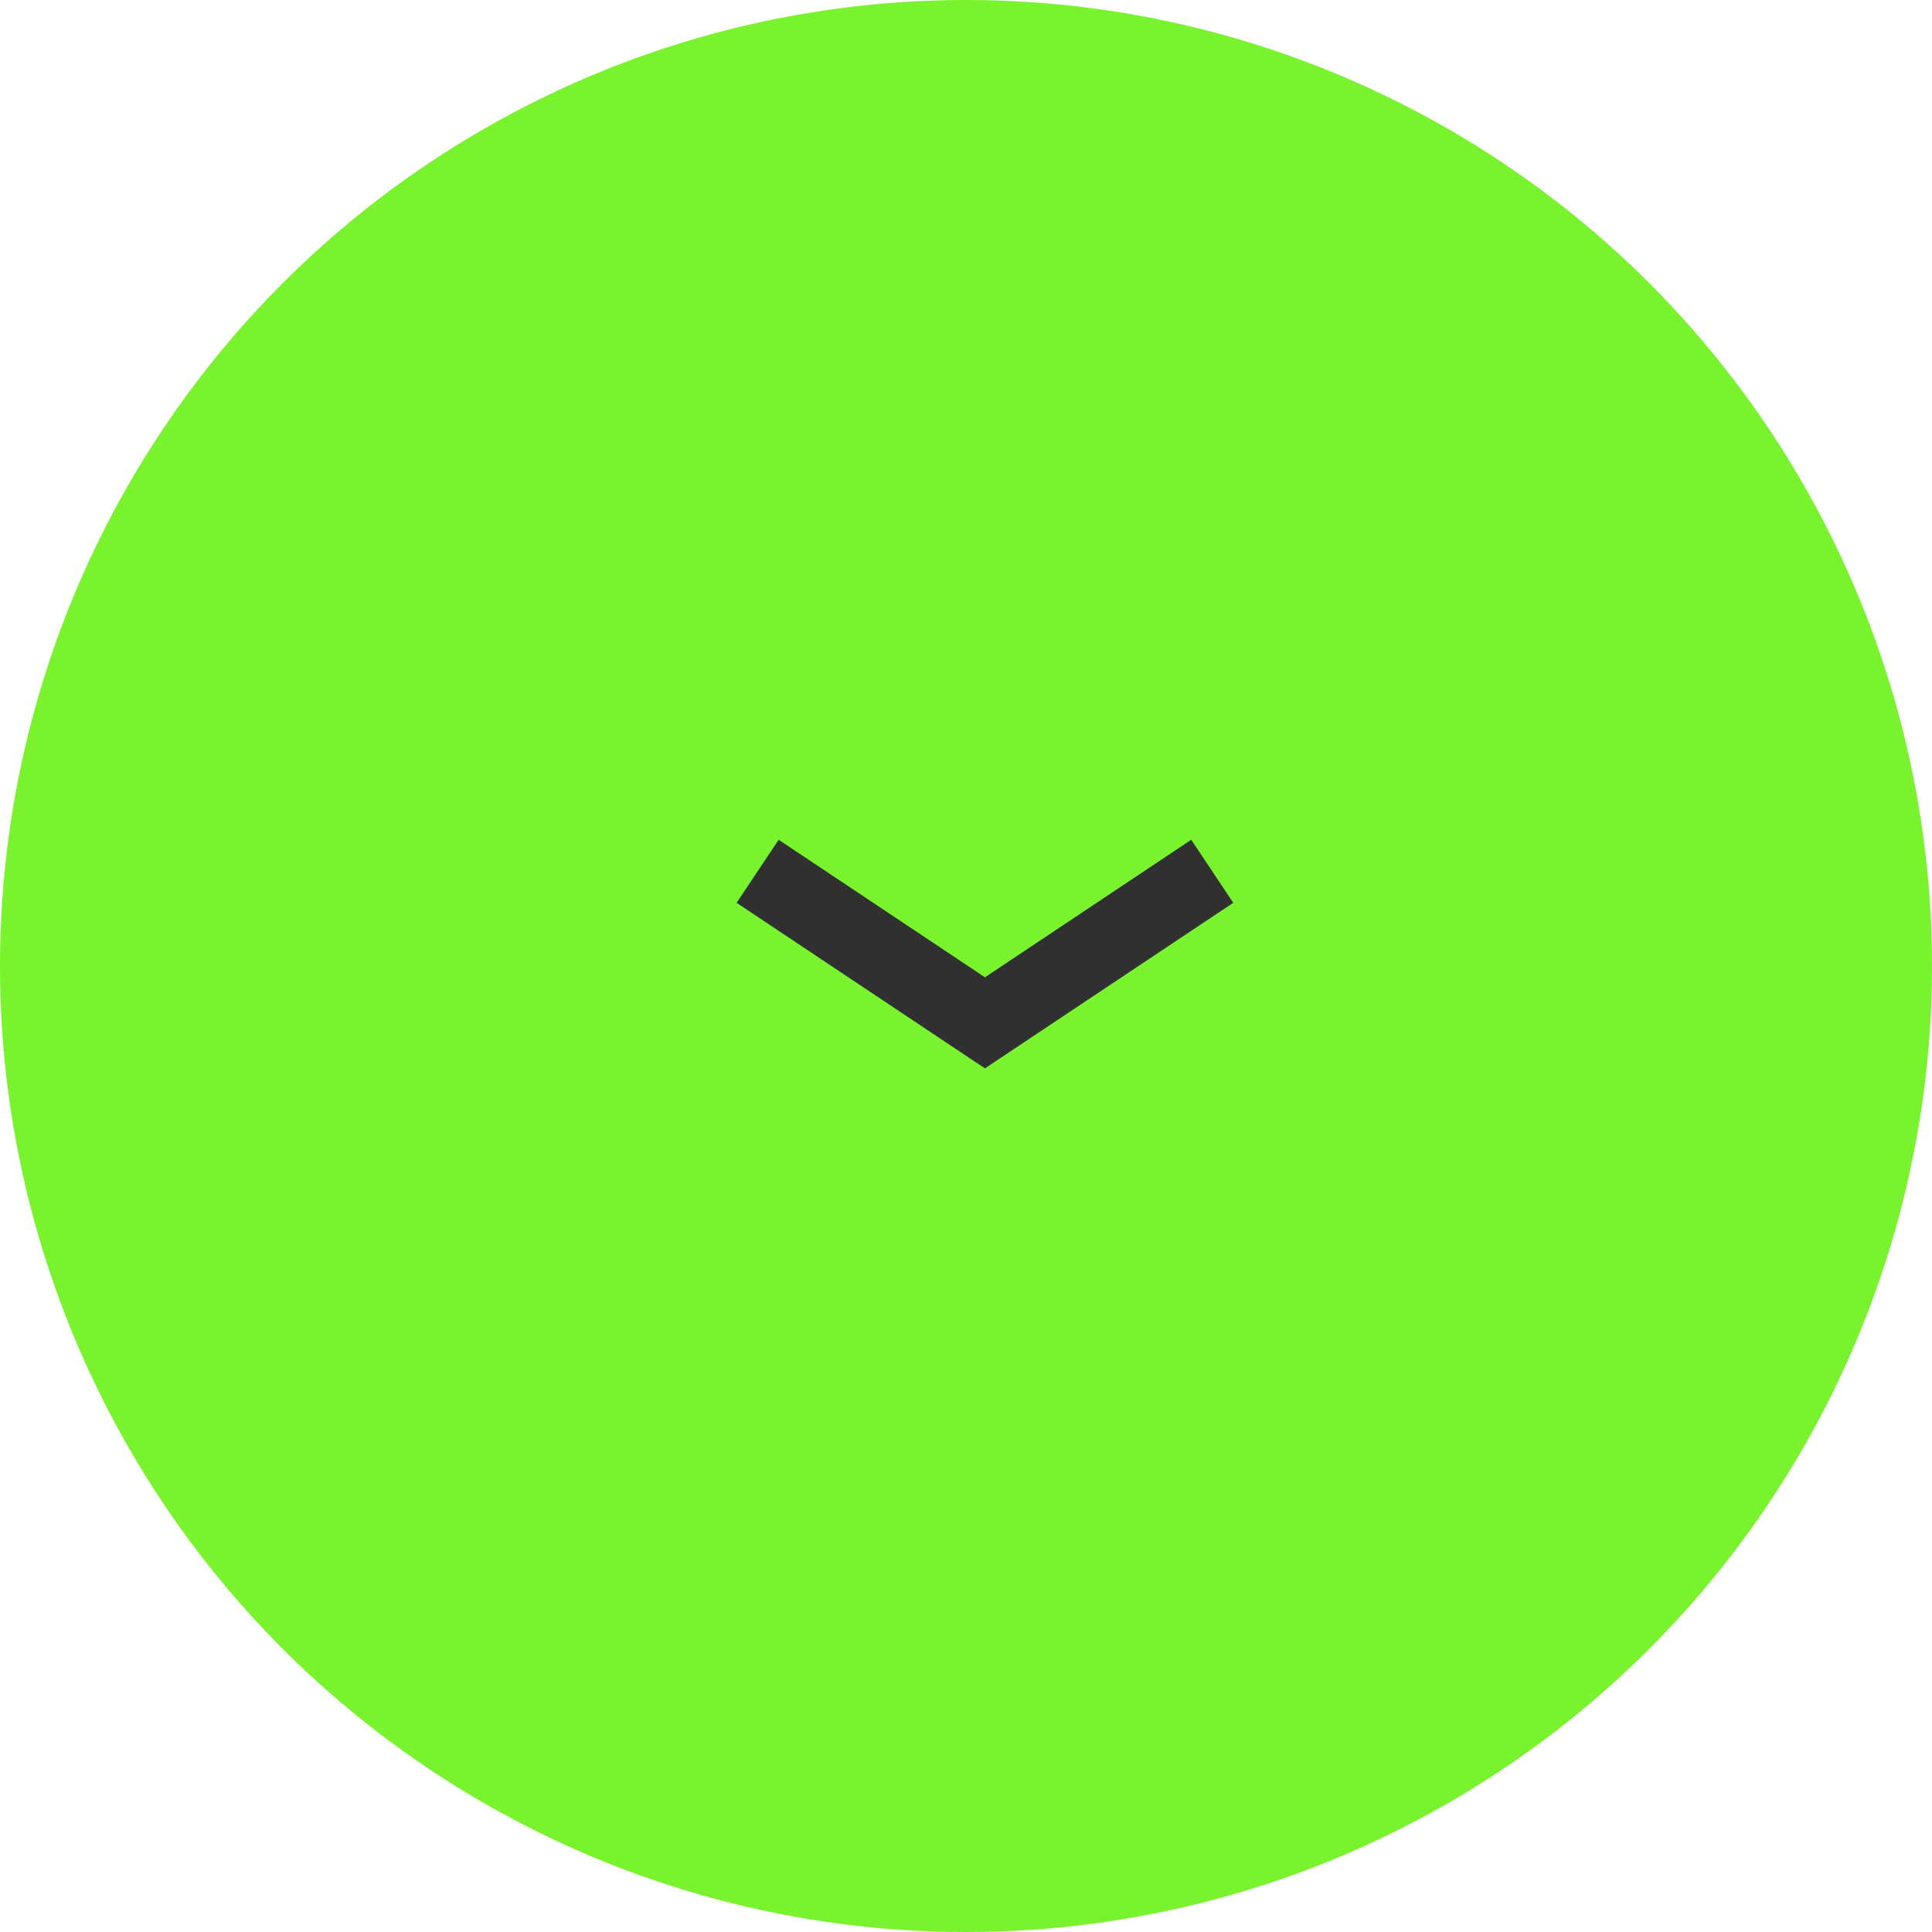 <?xml version="1.0" encoding="UTF-8"?> <svg xmlns="http://www.w3.org/2000/svg" width="51" height="51" viewBox="0 0 51 51" fill="none"> <ellipse cx="25.5" cy="25.5" rx="25.5" ry="25.5" transform="rotate(-180 25.5 25.5)" fill="#79F32E"></ellipse> <path d="M20 23L26 27L32 23" stroke="#303030" stroke-width="2"></path> </svg> 